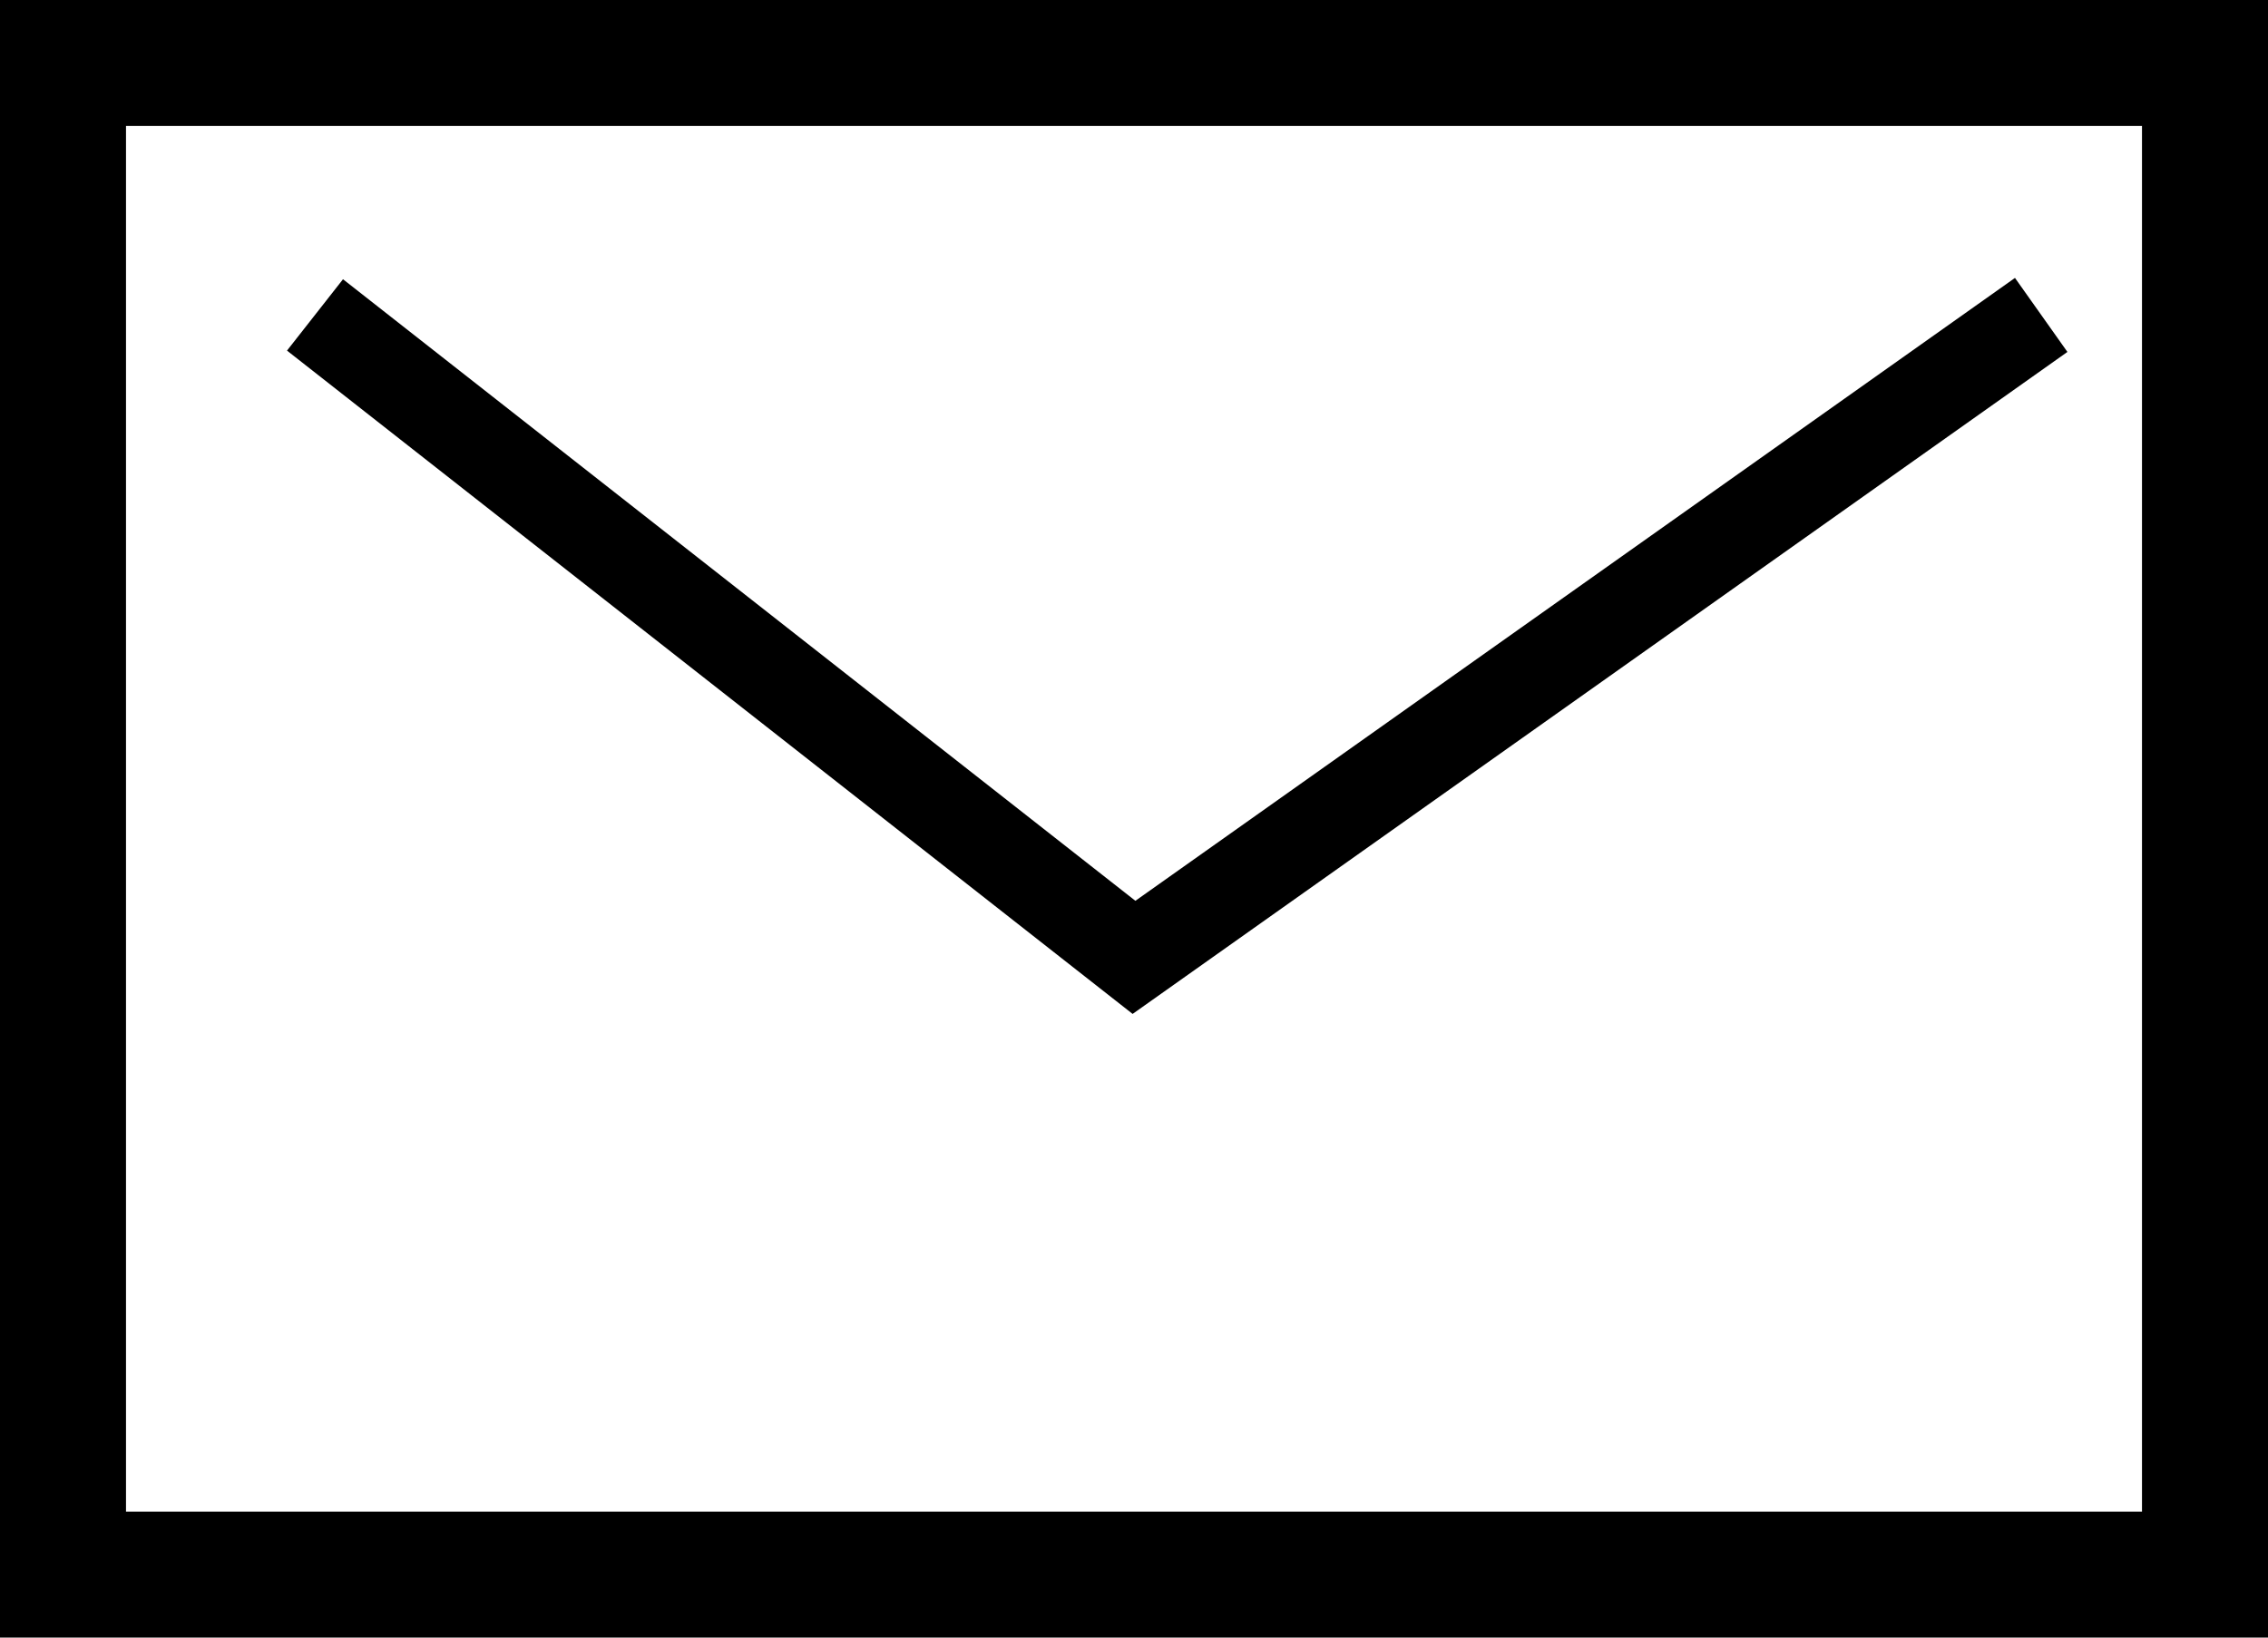 <?xml version="1.0" encoding="utf-8"?>
<!-- Generator: Adobe Illustrator 26.2.1, SVG Export Plug-In . SVG Version: 6.00 Build 0)  -->
<svg version="1.1" id="レイヤー_1" xmlns="http://www.w3.org/2000/svg" xmlns:xlink="http://www.w3.org/1999/xlink" x="0px"
	 y="0px" viewBox="0 0 18 13" style="enable-background:new 0 0 18 13;" xml:space="preserve">
<style type="text/css">
	.st0{fill:none;stroke:#000000;stroke-width:0.72;stroke-miterlimit:10;}
</style>
<g>
	<g>
		<path d="M17,1v11H1V1H17 M18,0H0v13h18V0L18,0z"/>
	</g>
	<polyline class="st0" points="2.5,2.5 9,7.6 16.2,2.5 	"/>
</g>
</svg>
